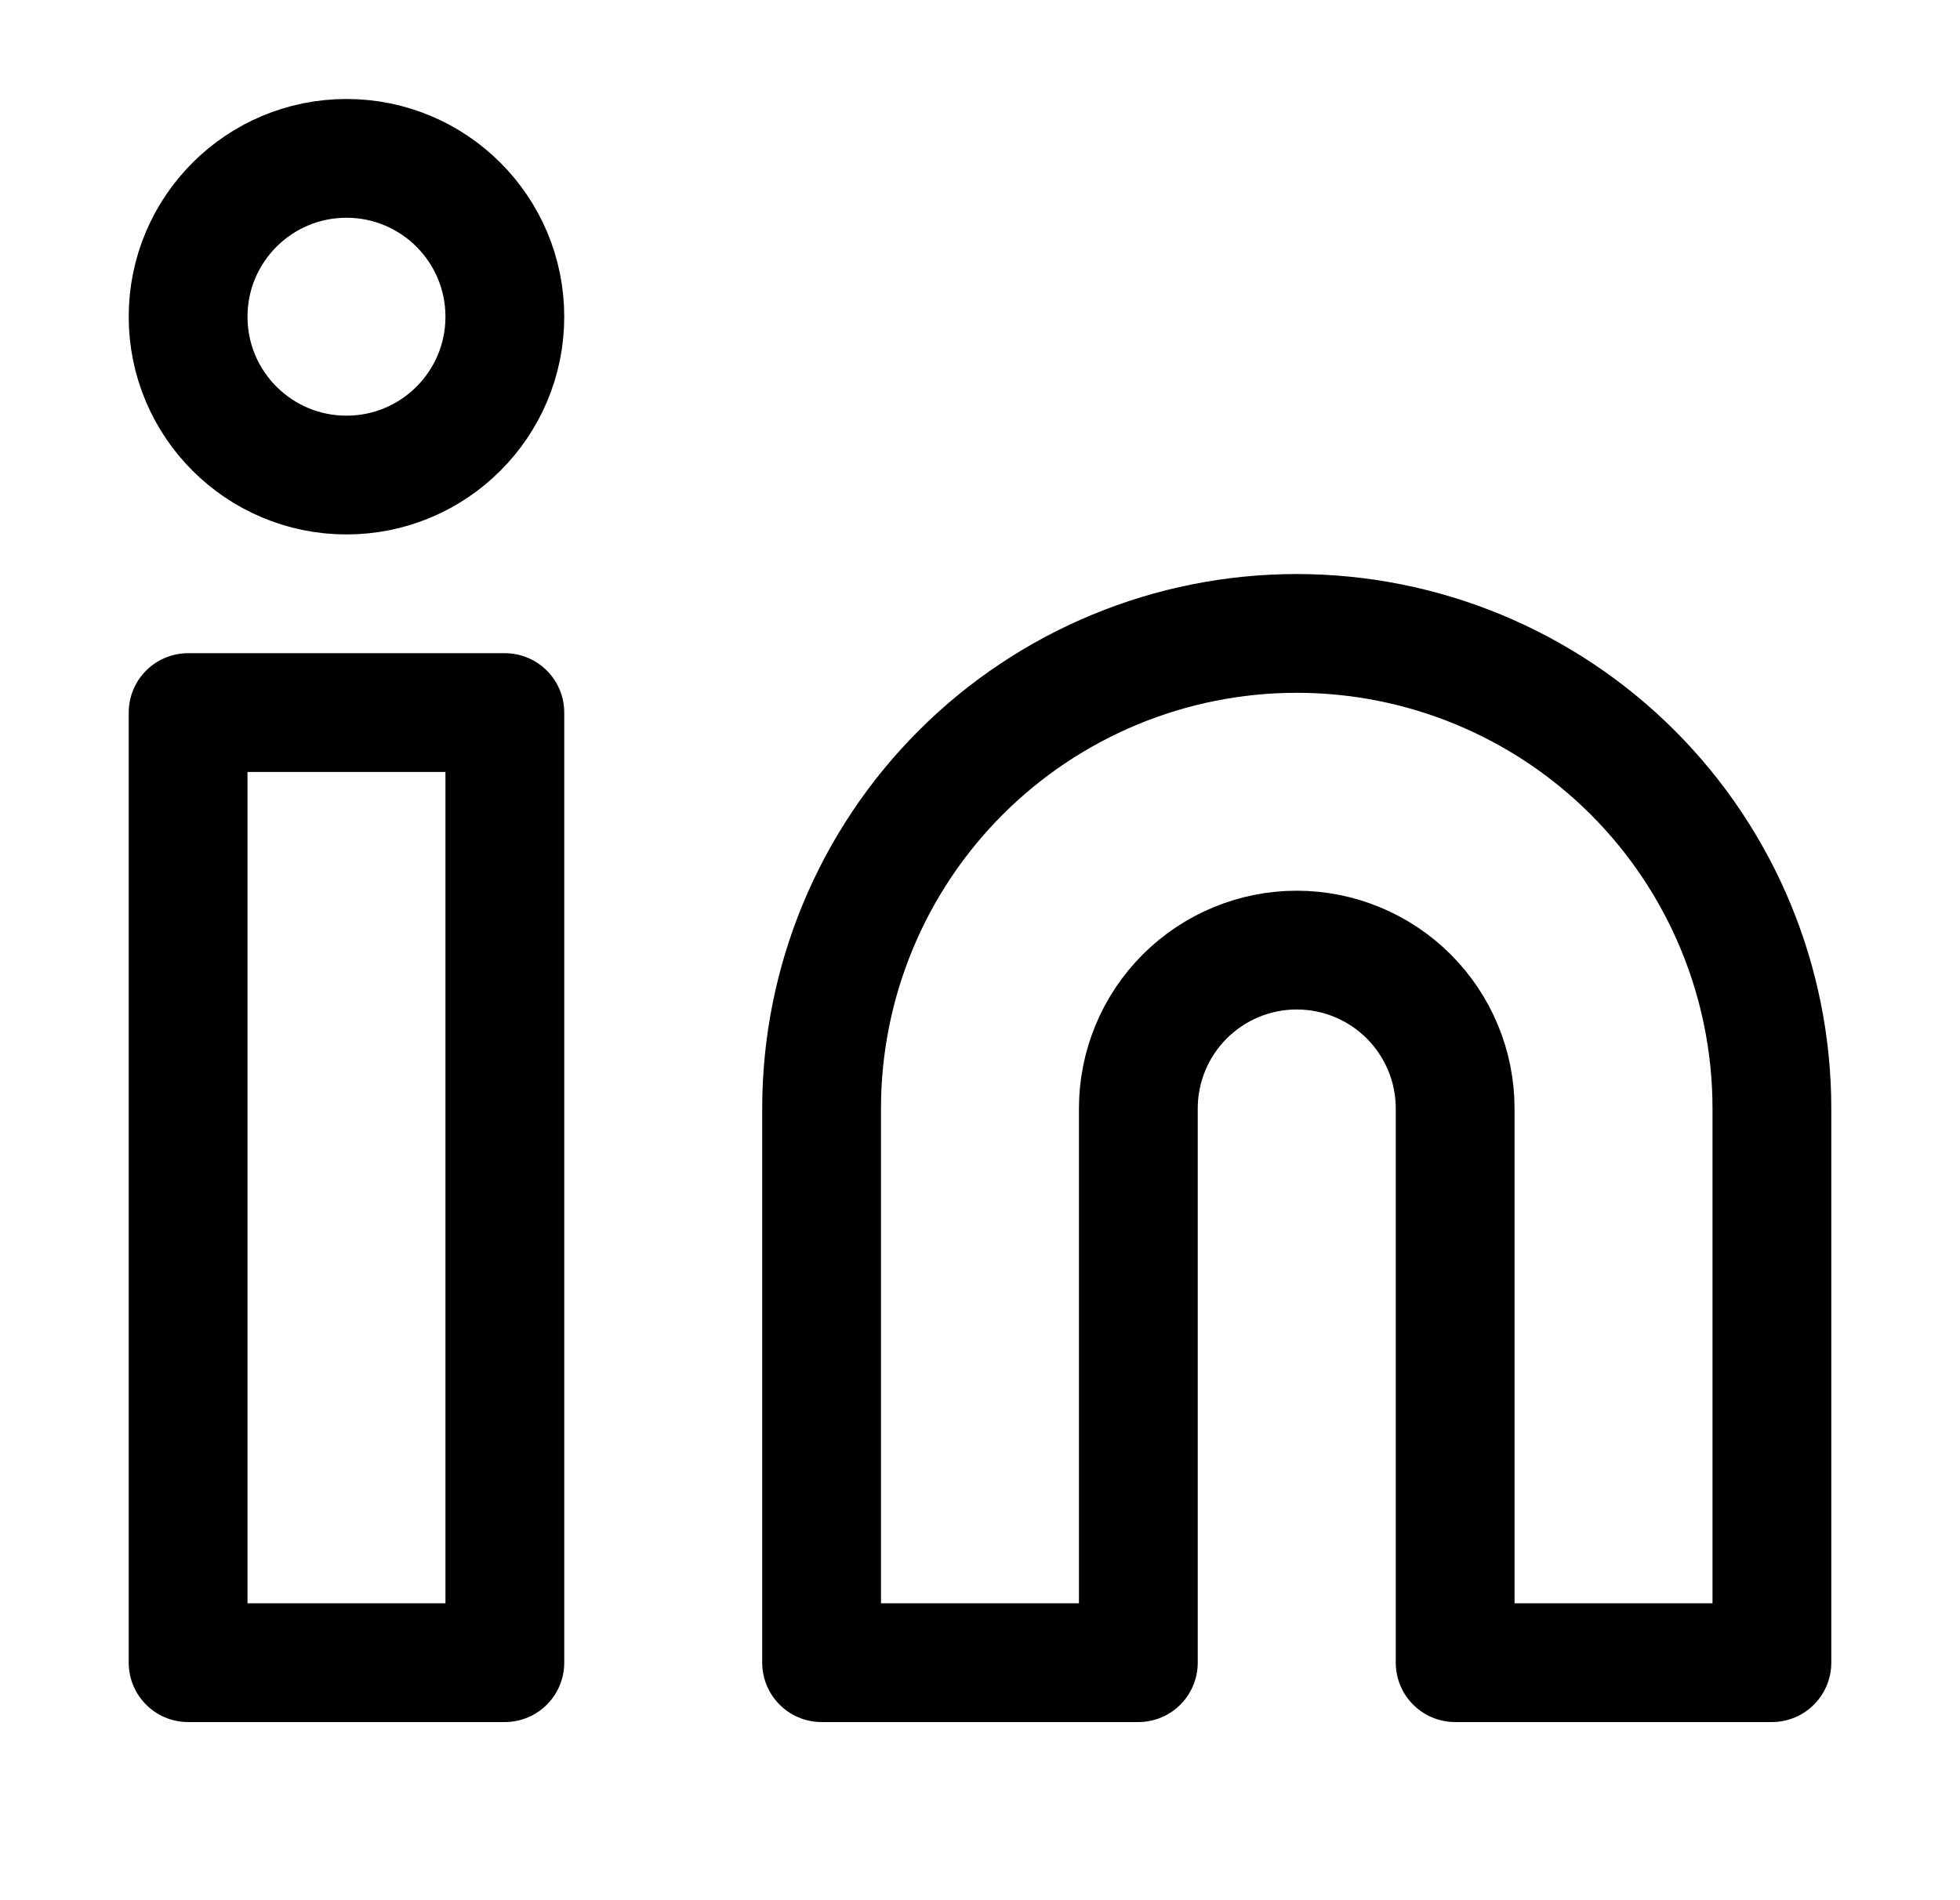 <svg width="33" height="32" viewBox="0 0 33 32" fill="none" xmlns="http://www.w3.org/2000/svg">
<path d="M21.833 10.667C23.955 10.667 25.99 11.51 27.49 13.01C28.99 14.51 29.833 16.545 29.833 18.667V28H24.5V18.667C24.5 17.96 24.219 17.282 23.719 16.781C23.218 16.281 22.54 16 21.833 16C21.126 16 20.448 16.281 19.947 16.781C19.447 17.282 19.166 17.96 19.166 18.667V28H13.833V18.667C13.833 16.545 14.676 14.51 16.176 13.01C17.676 11.51 19.711 10.667 21.833 10.667Z" stroke="#000" stroke-width="2" stroke-linecap="round" stroke-linejoin="round"/>
<path d="M8.5 12H3.167V28H8.5V12Z" stroke="#000" stroke-width="2" stroke-linecap="round" stroke-linejoin="round"/>
<path d="M5.834 8C7.306 8 8.5 6.806 8.5 5.334C8.5 3.861 7.306 2.667 5.834 2.667C4.361 2.667 3.167 3.861 3.167 5.334C3.167 6.806 4.361 8 5.834 8Z" stroke="#000" stroke-width="2" stroke-linecap="round" stroke-linejoin="round"/>
</svg>
